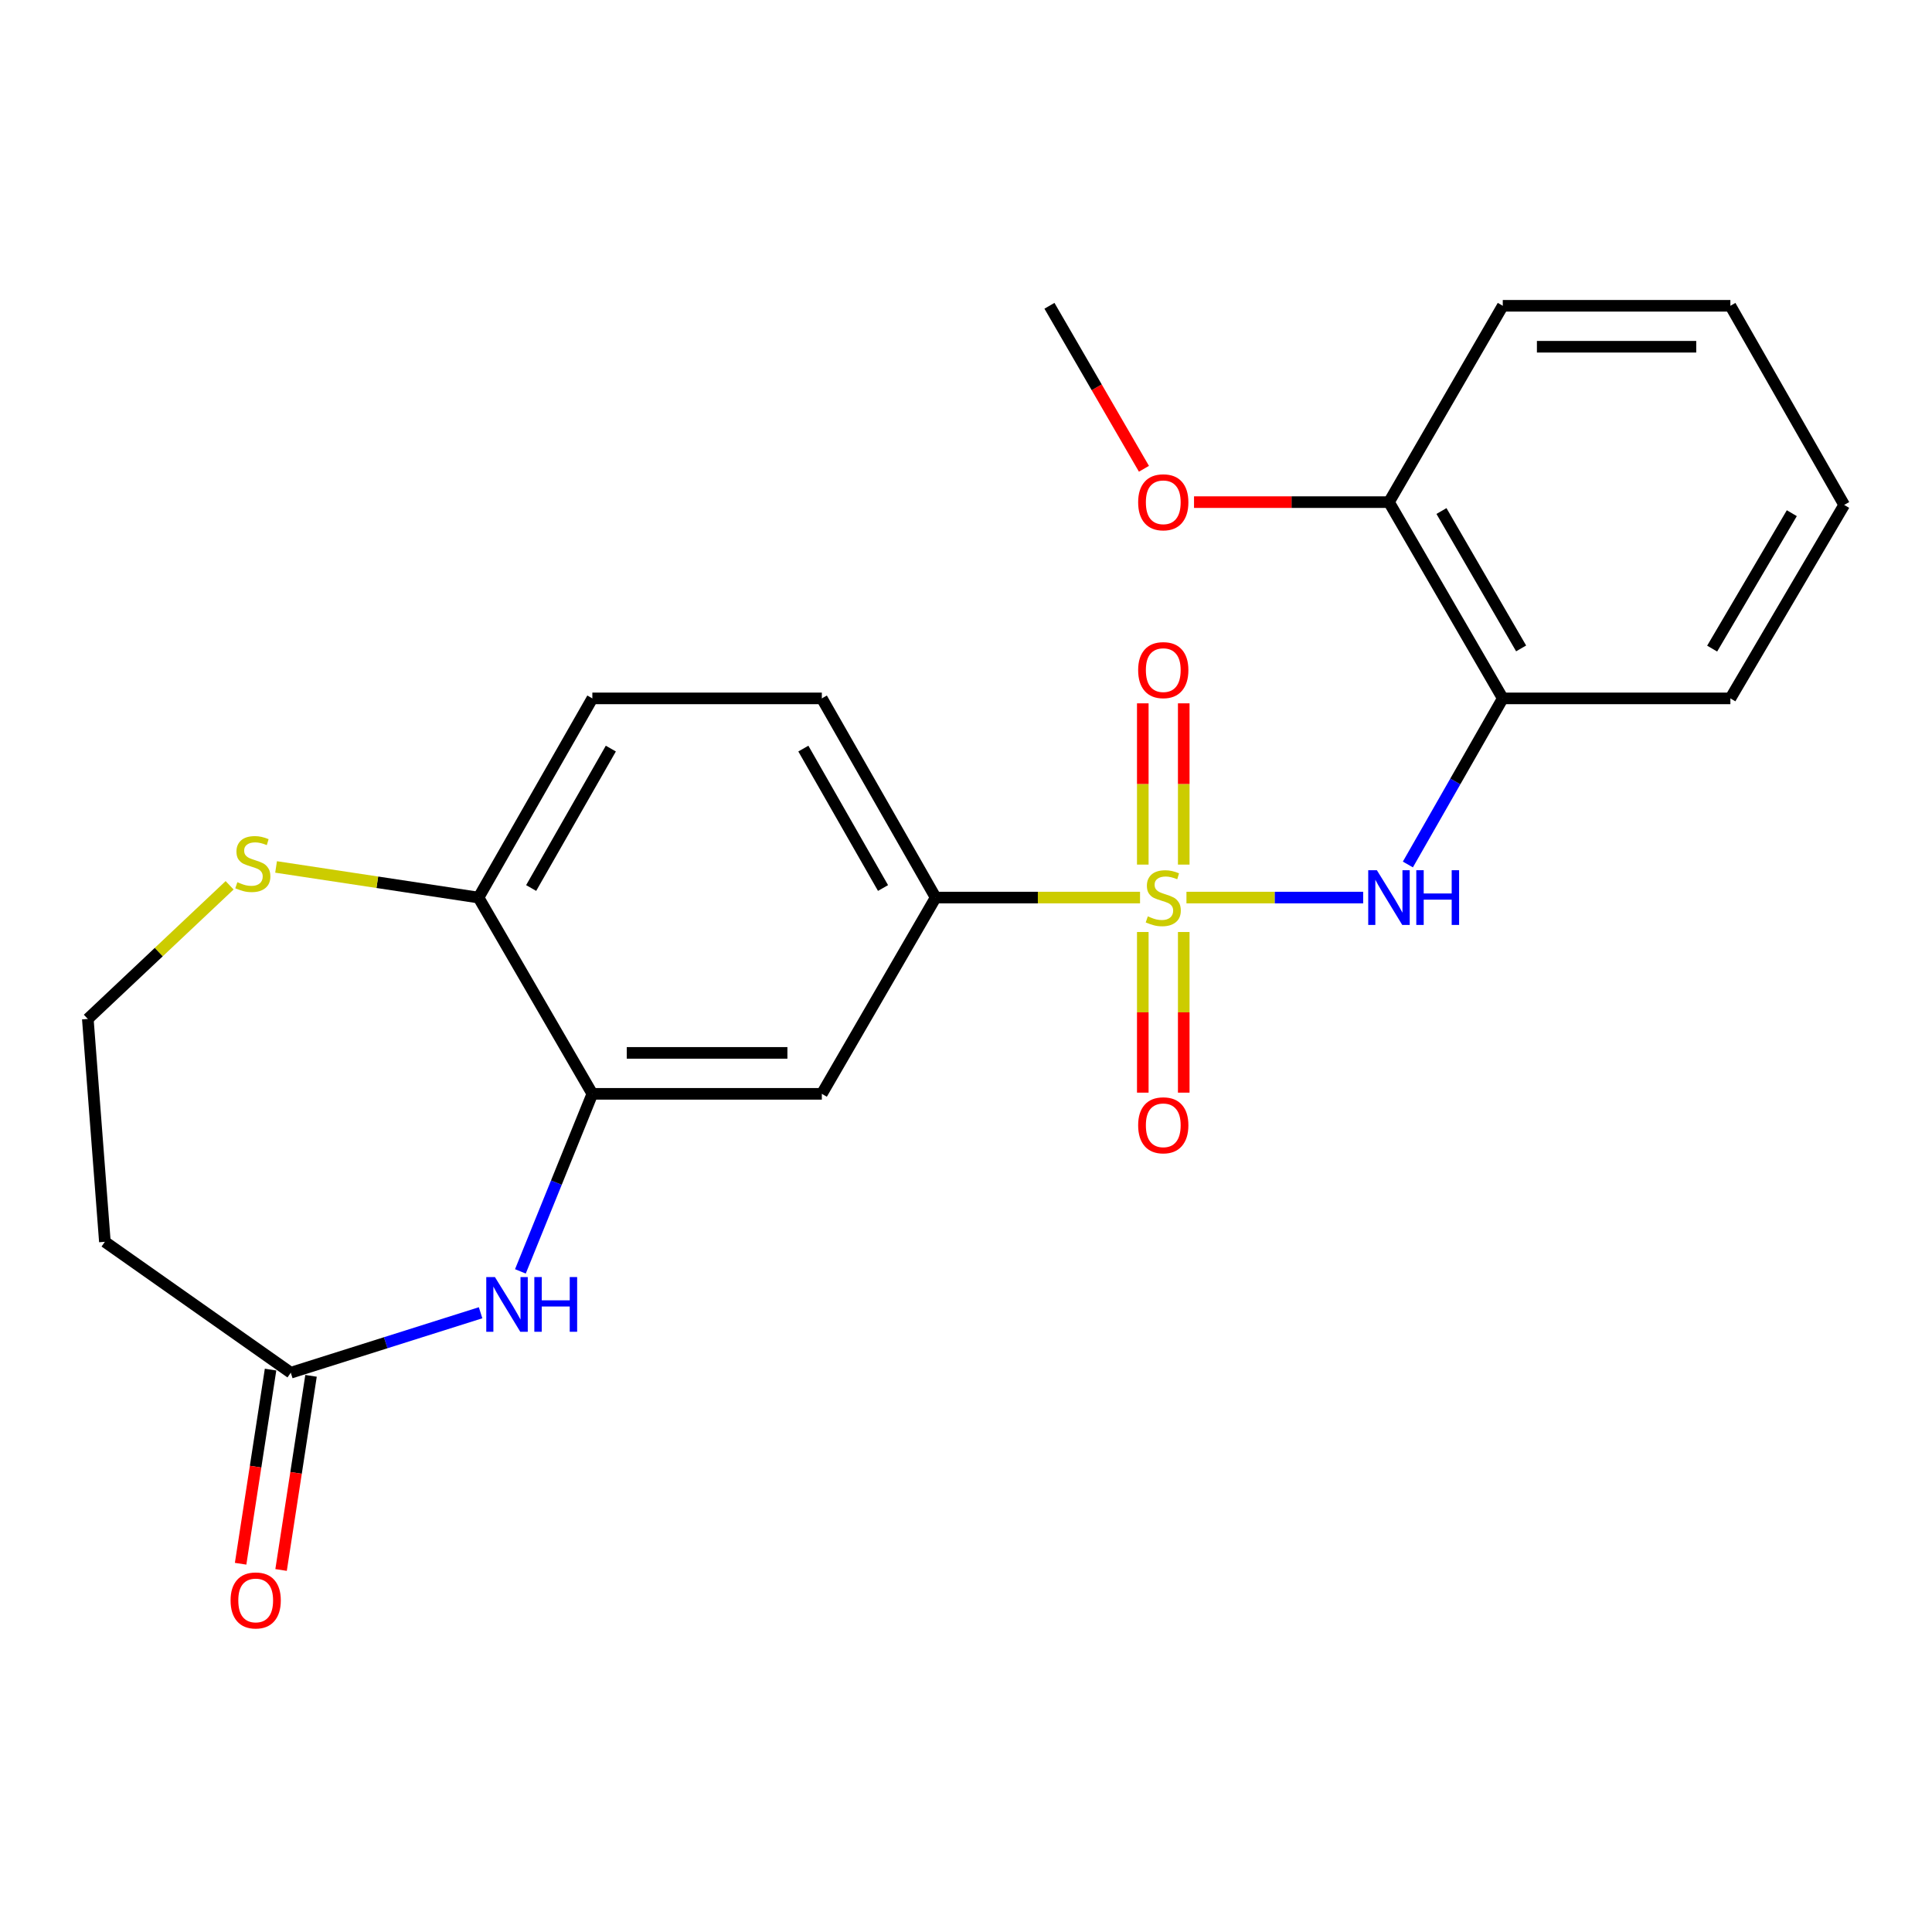 <?xml version='1.0' encoding='iso-8859-1'?>
<svg version='1.1' baseProfile='full'
              xmlns='http://www.w3.org/2000/svg'
                      xmlns:rdkit='http://www.rdkit.org/xml'
                      xmlns:xlink='http://www.w3.org/1999/xlink'
                  xml:space='preserve'
width='1000px' height='1000px' viewBox='0 0 1000 1000'>
<!-- END OF HEADER -->
<rect style='opacity:1.0;fill:#FFFFFF;stroke:none' width='1000' height='1000' x='0' y='0'> </rect>
<path class='bond-0' d='M 614.106,464.582 L 659.838,464.582' style='fill:none;fill-rule:evenodd;stroke:#CCCC00;stroke-width:6px;stroke-linecap:butt;stroke-linejoin:miter;stroke-opacity:1' />
<path class='bond-0' d='M 659.838,464.582 L 705.569,464.582' style='fill:none;fill-rule:evenodd;stroke:#0000FF;stroke-width:6px;stroke-linecap:butt;stroke-linejoin:miter;stroke-opacity:1' />
<path class='bond-2' d='M 590.08,464.582 L 537.186,464.582' style='fill:none;fill-rule:evenodd;stroke:#CCCC00;stroke-width:6px;stroke-linecap:butt;stroke-linejoin:miter;stroke-opacity:1' />
<path class='bond-2' d='M 537.186,464.582 L 484.292,464.582' style='fill:none;fill-rule:evenodd;stroke:#000000;stroke-width:6px;stroke-linecap:butt;stroke-linejoin:miter;stroke-opacity:1' />
<path class='bond-7' d='M 612.703,447.517 L 612.703,405.782' style='fill:none;fill-rule:evenodd;stroke:#CCCC00;stroke-width:6px;stroke-linecap:butt;stroke-linejoin:miter;stroke-opacity:1' />
<path class='bond-7' d='M 612.703,405.782 L 612.703,364.047' style='fill:none;fill-rule:evenodd;stroke:#FF0000;stroke-width:6px;stroke-linecap:butt;stroke-linejoin:miter;stroke-opacity:1' />
<path class='bond-7' d='M 591.507,447.517 L 591.507,405.782' style='fill:none;fill-rule:evenodd;stroke:#CCCC00;stroke-width:6px;stroke-linecap:butt;stroke-linejoin:miter;stroke-opacity:1' />
<path class='bond-7' d='M 591.507,405.782 L 591.507,364.047' style='fill:none;fill-rule:evenodd;stroke:#FF0000;stroke-width:6px;stroke-linecap:butt;stroke-linejoin:miter;stroke-opacity:1' />
<path class='bond-8' d='M 591.507,482.407 L 591.507,523.98' style='fill:none;fill-rule:evenodd;stroke:#CCCC00;stroke-width:6px;stroke-linecap:butt;stroke-linejoin:miter;stroke-opacity:1' />
<path class='bond-8' d='M 591.507,523.98 L 591.507,565.553' style='fill:none;fill-rule:evenodd;stroke:#FF0000;stroke-width:6px;stroke-linecap:butt;stroke-linejoin:miter;stroke-opacity:1' />
<path class='bond-8' d='M 612.703,482.407 L 612.703,523.98' style='fill:none;fill-rule:evenodd;stroke:#CCCC00;stroke-width:6px;stroke-linecap:butt;stroke-linejoin:miter;stroke-opacity:1' />
<path class='bond-8' d='M 612.703,523.98 L 612.703,565.553' style='fill:none;fill-rule:evenodd;stroke:#FF0000;stroke-width:6px;stroke-linecap:butt;stroke-linejoin:miter;stroke-opacity:1' />
<path class='bond-6' d='M 728.716,447.454 L 753.273,404.471' style='fill:none;fill-rule:evenodd;stroke:#0000FF;stroke-width:6px;stroke-linecap:butt;stroke-linejoin:miter;stroke-opacity:1' />
<path class='bond-6' d='M 753.273,404.471 L 777.831,361.488' style='fill:none;fill-rule:evenodd;stroke:#000000;stroke-width:6px;stroke-linecap:butt;stroke-linejoin:miter;stroke-opacity:1' />
<path class='bond-1' d='M 269.359,658.063 L 287.979,612.116' style='fill:none;fill-rule:evenodd;stroke:#0000FF;stroke-width:6px;stroke-linecap:butt;stroke-linejoin:miter;stroke-opacity:1' />
<path class='bond-1' d='M 287.979,612.116 L 306.599,566.169' style='fill:none;fill-rule:evenodd;stroke:#000000;stroke-width:6px;stroke-linecap:butt;stroke-linejoin:miter;stroke-opacity:1' />
<path class='bond-5' d='M 248.756,679.482 L 199.635,694.998' style='fill:none;fill-rule:evenodd;stroke:#0000FF;stroke-width:6px;stroke-linecap:butt;stroke-linejoin:miter;stroke-opacity:1' />
<path class='bond-5' d='M 199.635,694.998 L 150.515,710.513' style='fill:none;fill-rule:evenodd;stroke:#000000;stroke-width:6px;stroke-linecap:butt;stroke-linejoin:miter;stroke-opacity:1' />
<path class='bond-4' d='M 484.292,464.582 L 425.379,566.169' style='fill:none;fill-rule:evenodd;stroke:#000000;stroke-width:6px;stroke-linecap:butt;stroke-linejoin:miter;stroke-opacity:1' />
<path class='bond-13' d='M 484.292,464.582 L 425.379,361.488' style='fill:none;fill-rule:evenodd;stroke:#000000;stroke-width:6px;stroke-linecap:butt;stroke-linejoin:miter;stroke-opacity:1' />
<path class='bond-13' d='M 457.052,459.634 L 415.813,387.468' style='fill:none;fill-rule:evenodd;stroke:#000000;stroke-width:6px;stroke-linecap:butt;stroke-linejoin:miter;stroke-opacity:1' />
<path class='bond-3' d='M 306.599,566.169 L 425.379,566.169' style='fill:none;fill-rule:evenodd;stroke:#000000;stroke-width:6px;stroke-linecap:butt;stroke-linejoin:miter;stroke-opacity:1' />
<path class='bond-3' d='M 324.416,544.974 L 407.562,544.974' style='fill:none;fill-rule:evenodd;stroke:#000000;stroke-width:6px;stroke-linecap:butt;stroke-linejoin:miter;stroke-opacity:1' />
<path class='bond-23' d='M 306.599,566.169 L 247.687,464.582' style='fill:none;fill-rule:evenodd;stroke:#000000;stroke-width:6px;stroke-linecap:butt;stroke-linejoin:miter;stroke-opacity:1' />
<path class='bond-11' d='M 150.515,710.513 L 54.286,642.757' style='fill:none;fill-rule:evenodd;stroke:#000000;stroke-width:6px;stroke-linecap:butt;stroke-linejoin:miter;stroke-opacity:1' />
<path class='bond-14' d='M 140.041,708.898 L 132.291,759.143' style='fill:none;fill-rule:evenodd;stroke:#000000;stroke-width:6px;stroke-linecap:butt;stroke-linejoin:miter;stroke-opacity:1' />
<path class='bond-14' d='M 132.291,759.143 L 124.54,809.388' style='fill:none;fill-rule:evenodd;stroke:#FF0000;stroke-width:6px;stroke-linecap:butt;stroke-linejoin:miter;stroke-opacity:1' />
<path class='bond-14' d='M 160.989,712.129 L 153.239,762.374' style='fill:none;fill-rule:evenodd;stroke:#000000;stroke-width:6px;stroke-linecap:butt;stroke-linejoin:miter;stroke-opacity:1' />
<path class='bond-14' d='M 153.239,762.374 L 145.488,812.62' style='fill:none;fill-rule:evenodd;stroke:#FF0000;stroke-width:6px;stroke-linecap:butt;stroke-linejoin:miter;stroke-opacity:1' />
<path class='bond-12' d='M 777.831,361.488 L 718.93,259.901' style='fill:none;fill-rule:evenodd;stroke:#000000;stroke-width:6px;stroke-linecap:butt;stroke-linejoin:miter;stroke-opacity:1' />
<path class='bond-12' d='M 787.332,335.618 L 746.102,264.507' style='fill:none;fill-rule:evenodd;stroke:#000000;stroke-width:6px;stroke-linecap:butt;stroke-linejoin:miter;stroke-opacity:1' />
<path class='bond-18' d='M 777.831,361.488 L 895.644,361.488' style='fill:none;fill-rule:evenodd;stroke:#000000;stroke-width:6px;stroke-linecap:butt;stroke-linejoin:miter;stroke-opacity:1' />
<path class='bond-9' d='M 247.687,464.582 L 306.599,361.488' style='fill:none;fill-rule:evenodd;stroke:#000000;stroke-width:6px;stroke-linecap:butt;stroke-linejoin:miter;stroke-opacity:1' />
<path class='bond-9' d='M 274.927,459.634 L 316.166,387.468' style='fill:none;fill-rule:evenodd;stroke:#000000;stroke-width:6px;stroke-linecap:butt;stroke-linejoin:miter;stroke-opacity:1' />
<path class='bond-10' d='M 247.687,464.582 L 195.291,456.655' style='fill:none;fill-rule:evenodd;stroke:#000000;stroke-width:6px;stroke-linecap:butt;stroke-linejoin:miter;stroke-opacity:1' />
<path class='bond-10' d='M 195.291,456.655 L 142.896,448.728' style='fill:none;fill-rule:evenodd;stroke:#CCCC00;stroke-width:6px;stroke-linecap:butt;stroke-linejoin:miter;stroke-opacity:1' />
<path class='bond-16' d='M 118.848,458.231 L 82.151,492.818' style='fill:none;fill-rule:evenodd;stroke:#CCCC00;stroke-width:6px;stroke-linecap:butt;stroke-linejoin:miter;stroke-opacity:1' />
<path class='bond-16' d='M 82.151,492.818 L 45.455,527.404' style='fill:none;fill-rule:evenodd;stroke:#000000;stroke-width:6px;stroke-linecap:butt;stroke-linejoin:miter;stroke-opacity:1' />
<path class='bond-25' d='M 54.286,642.757 L 45.455,527.404' style='fill:none;fill-rule:evenodd;stroke:#000000;stroke-width:6px;stroke-linecap:butt;stroke-linejoin:miter;stroke-opacity:1' />
<path class='bond-17' d='M 718.93,259.901 L 668.478,259.901' style='fill:none;fill-rule:evenodd;stroke:#000000;stroke-width:6px;stroke-linecap:butt;stroke-linejoin:miter;stroke-opacity:1' />
<path class='bond-17' d='M 668.478,259.901 L 618.026,259.901' style='fill:none;fill-rule:evenodd;stroke:#FF0000;stroke-width:6px;stroke-linecap:butt;stroke-linejoin:miter;stroke-opacity:1' />
<path class='bond-19' d='M 718.93,259.901 L 777.831,158.278' style='fill:none;fill-rule:evenodd;stroke:#000000;stroke-width:6px;stroke-linecap:butt;stroke-linejoin:miter;stroke-opacity:1' />
<path class='bond-15' d='M 425.379,361.488 L 306.599,361.488' style='fill:none;fill-rule:evenodd;stroke:#000000;stroke-width:6px;stroke-linecap:butt;stroke-linejoin:miter;stroke-opacity:1' />
<path class='bond-20' d='M 592.101,242.644 L 567.647,200.461' style='fill:none;fill-rule:evenodd;stroke:#FF0000;stroke-width:6px;stroke-linecap:butt;stroke-linejoin:miter;stroke-opacity:1' />
<path class='bond-20' d='M 567.647,200.461 L 543.192,158.278' style='fill:none;fill-rule:evenodd;stroke:#000000;stroke-width:6px;stroke-linecap:butt;stroke-linejoin:miter;stroke-opacity:1' />
<path class='bond-21' d='M 895.644,361.488 L 954.545,261.349' style='fill:none;fill-rule:evenodd;stroke:#000000;stroke-width:6px;stroke-linecap:butt;stroke-linejoin:miter;stroke-opacity:1' />
<path class='bond-21' d='M 886.21,335.721 L 927.441,265.624' style='fill:none;fill-rule:evenodd;stroke:#000000;stroke-width:6px;stroke-linecap:butt;stroke-linejoin:miter;stroke-opacity:1' />
<path class='bond-24' d='M 777.831,158.278 L 895.644,158.278' style='fill:none;fill-rule:evenodd;stroke:#000000;stroke-width:6px;stroke-linecap:butt;stroke-linejoin:miter;stroke-opacity:1' />
<path class='bond-24' d='M 795.503,179.474 L 877.972,179.474' style='fill:none;fill-rule:evenodd;stroke:#000000;stroke-width:6px;stroke-linecap:butt;stroke-linejoin:miter;stroke-opacity:1' />
<path class='bond-22' d='M 954.545,261.349 L 895.644,158.278' style='fill:none;fill-rule:evenodd;stroke:#000000;stroke-width:6px;stroke-linecap:butt;stroke-linejoin:miter;stroke-opacity:1' />
<path  class='atom-0' d='M 594.105 474.302
Q 594.425 474.422, 595.745 474.982
Q 597.065 475.542, 598.505 475.902
Q 599.985 476.222, 601.425 476.222
Q 604.105 476.222, 605.665 474.942
Q 607.225 473.622, 607.225 471.342
Q 607.225 469.782, 606.425 468.822
Q 605.665 467.862, 604.465 467.342
Q 603.265 466.822, 601.265 466.222
Q 598.745 465.462, 597.225 464.742
Q 595.745 464.022, 594.665 462.502
Q 593.625 460.982, 593.625 458.422
Q 593.625 454.862, 596.025 452.662
Q 598.465 450.462, 603.265 450.462
Q 606.545 450.462, 610.265 452.022
L 609.345 455.102
Q 605.945 453.702, 603.385 453.702
Q 600.625 453.702, 599.105 454.862
Q 597.585 455.982, 597.625 457.942
Q 597.625 459.462, 598.385 460.382
Q 599.185 461.302, 600.305 461.822
Q 601.465 462.342, 603.385 462.942
Q 605.945 463.742, 607.465 464.542
Q 608.985 465.342, 610.065 466.982
Q 611.185 468.582, 611.185 471.342
Q 611.185 475.262, 608.545 477.382
Q 605.945 479.462, 601.585 479.462
Q 599.065 479.462, 597.145 478.902
Q 595.265 478.382, 593.025 477.462
L 594.105 474.302
' fill='#CCCC00'/>
<path  class='atom-1' d='M 712.67 450.422
L 721.95 465.422
Q 722.87 466.902, 724.35 469.582
Q 725.83 472.262, 725.91 472.422
L 725.91 450.422
L 729.67 450.422
L 729.67 478.742
L 725.79 478.742
L 715.83 462.342
Q 714.67 460.422, 713.43 458.222
Q 712.23 456.022, 711.87 455.342
L 711.87 478.742
L 708.19 478.742
L 708.19 450.422
L 712.67 450.422
' fill='#0000FF'/>
<path  class='atom-1' d='M 733.07 450.422
L 736.91 450.422
L 736.91 462.462
L 751.39 462.462
L 751.39 450.422
L 755.23 450.422
L 755.23 478.742
L 751.39 478.742
L 751.39 465.662
L 736.91 465.662
L 736.91 478.742
L 733.07 478.742
L 733.07 450.422
' fill='#0000FF'/>
<path  class='atom-2' d='M 256.17 661.003
L 265.45 676.003
Q 266.37 677.483, 267.85 680.163
Q 269.33 682.843, 269.41 683.003
L 269.41 661.003
L 273.17 661.003
L 273.17 689.323
L 269.29 689.323
L 259.33 672.923
Q 258.17 671.003, 256.93 668.803
Q 255.73 666.603, 255.37 665.923
L 255.37 689.323
L 251.69 689.323
L 251.69 661.003
L 256.17 661.003
' fill='#0000FF'/>
<path  class='atom-2' d='M 276.57 661.003
L 280.41 661.003
L 280.41 673.043
L 294.89 673.043
L 294.89 661.003
L 298.73 661.003
L 298.73 689.323
L 294.89 689.323
L 294.89 676.243
L 280.41 676.243
L 280.41 689.323
L 276.57 689.323
L 276.57 661.003
' fill='#0000FF'/>
<path  class='atom-8' d='M 589.105 346.849
Q 589.105 340.049, 592.465 336.249
Q 595.825 332.449, 602.105 332.449
Q 608.385 332.449, 611.745 336.249
Q 615.105 340.049, 615.105 346.849
Q 615.105 353.729, 611.705 357.649
Q 608.305 361.529, 602.105 361.529
Q 595.865 361.529, 592.465 357.649
Q 589.105 353.769, 589.105 346.849
M 602.105 358.329
Q 606.425 358.329, 608.745 355.449
Q 611.105 352.529, 611.105 346.849
Q 611.105 341.289, 608.745 338.489
Q 606.425 335.649, 602.105 335.649
Q 597.785 335.649, 595.425 338.449
Q 593.105 341.249, 593.105 346.849
Q 593.105 352.569, 595.425 355.449
Q 597.785 358.329, 602.105 358.329
' fill='#FF0000'/>
<path  class='atom-9' d='M 589.105 582.452
Q 589.105 575.652, 592.465 571.852
Q 595.825 568.052, 602.105 568.052
Q 608.385 568.052, 611.745 571.852
Q 615.105 575.652, 615.105 582.452
Q 615.105 589.332, 611.705 593.252
Q 608.305 597.132, 602.105 597.132
Q 595.865 597.132, 592.465 593.252
Q 589.105 589.372, 589.105 582.452
M 602.105 593.932
Q 606.425 593.932, 608.745 591.052
Q 611.105 588.132, 611.105 582.452
Q 611.105 576.892, 608.745 574.092
Q 606.425 571.252, 602.105 571.252
Q 597.785 571.252, 595.425 574.052
Q 593.105 576.852, 593.105 582.452
Q 593.105 588.172, 595.425 591.052
Q 597.785 593.932, 602.105 593.932
' fill='#FF0000'/>
<path  class='atom-11' d='M 122.862 456.627
Q 123.182 456.747, 124.502 457.307
Q 125.822 457.867, 127.262 458.227
Q 128.742 458.547, 130.182 458.547
Q 132.862 458.547, 134.422 457.267
Q 135.982 455.947, 135.982 453.667
Q 135.982 452.107, 135.182 451.147
Q 134.422 450.187, 133.222 449.667
Q 132.022 449.147, 130.022 448.547
Q 127.502 447.787, 125.982 447.067
Q 124.502 446.347, 123.422 444.827
Q 122.382 443.307, 122.382 440.747
Q 122.382 437.187, 124.782 434.987
Q 127.222 432.787, 132.022 432.787
Q 135.302 432.787, 139.022 434.347
L 138.102 437.427
Q 134.702 436.027, 132.142 436.027
Q 129.382 436.027, 127.862 437.187
Q 126.342 438.307, 126.382 440.267
Q 126.382 441.787, 127.142 442.707
Q 127.942 443.627, 129.062 444.147
Q 130.222 444.667, 132.142 445.267
Q 134.702 446.067, 136.222 446.867
Q 137.742 447.667, 138.822 449.307
Q 139.942 450.907, 139.942 453.667
Q 139.942 457.587, 137.302 459.707
Q 134.702 461.787, 130.342 461.787
Q 127.822 461.787, 125.902 461.227
Q 124.022 460.707, 121.782 459.787
L 122.862 456.627
' fill='#CCCC00'/>
<path  class='atom-15' d='M 119.346 828.383
Q 119.346 821.583, 122.706 817.783
Q 126.066 813.983, 132.346 813.983
Q 138.626 813.983, 141.986 817.783
Q 145.346 821.583, 145.346 828.383
Q 145.346 835.263, 141.946 839.183
Q 138.546 843.063, 132.346 843.063
Q 126.106 843.063, 122.706 839.183
Q 119.346 835.303, 119.346 828.383
M 132.346 839.863
Q 136.666 839.863, 138.986 836.983
Q 141.346 834.063, 141.346 828.383
Q 141.346 822.823, 138.986 820.023
Q 136.666 817.183, 132.346 817.183
Q 128.026 817.183, 125.666 819.983
Q 123.346 822.783, 123.346 828.383
Q 123.346 834.103, 125.666 836.983
Q 128.026 839.863, 132.346 839.863
' fill='#FF0000'/>
<path  class='atom-18' d='M 589.105 259.981
Q 589.105 253.181, 592.465 249.381
Q 595.825 245.581, 602.105 245.581
Q 608.385 245.581, 611.745 249.381
Q 615.105 253.181, 615.105 259.981
Q 615.105 266.861, 611.705 270.781
Q 608.305 274.661, 602.105 274.661
Q 595.865 274.661, 592.465 270.781
Q 589.105 266.901, 589.105 259.981
M 602.105 271.461
Q 606.425 271.461, 608.745 268.581
Q 611.105 265.661, 611.105 259.981
Q 611.105 254.421, 608.745 251.621
Q 606.425 248.781, 602.105 248.781
Q 597.785 248.781, 595.425 251.581
Q 593.105 254.381, 593.105 259.981
Q 593.105 265.701, 595.425 268.581
Q 597.785 271.461, 602.105 271.461
' fill='#FF0000'/>
</svg>
